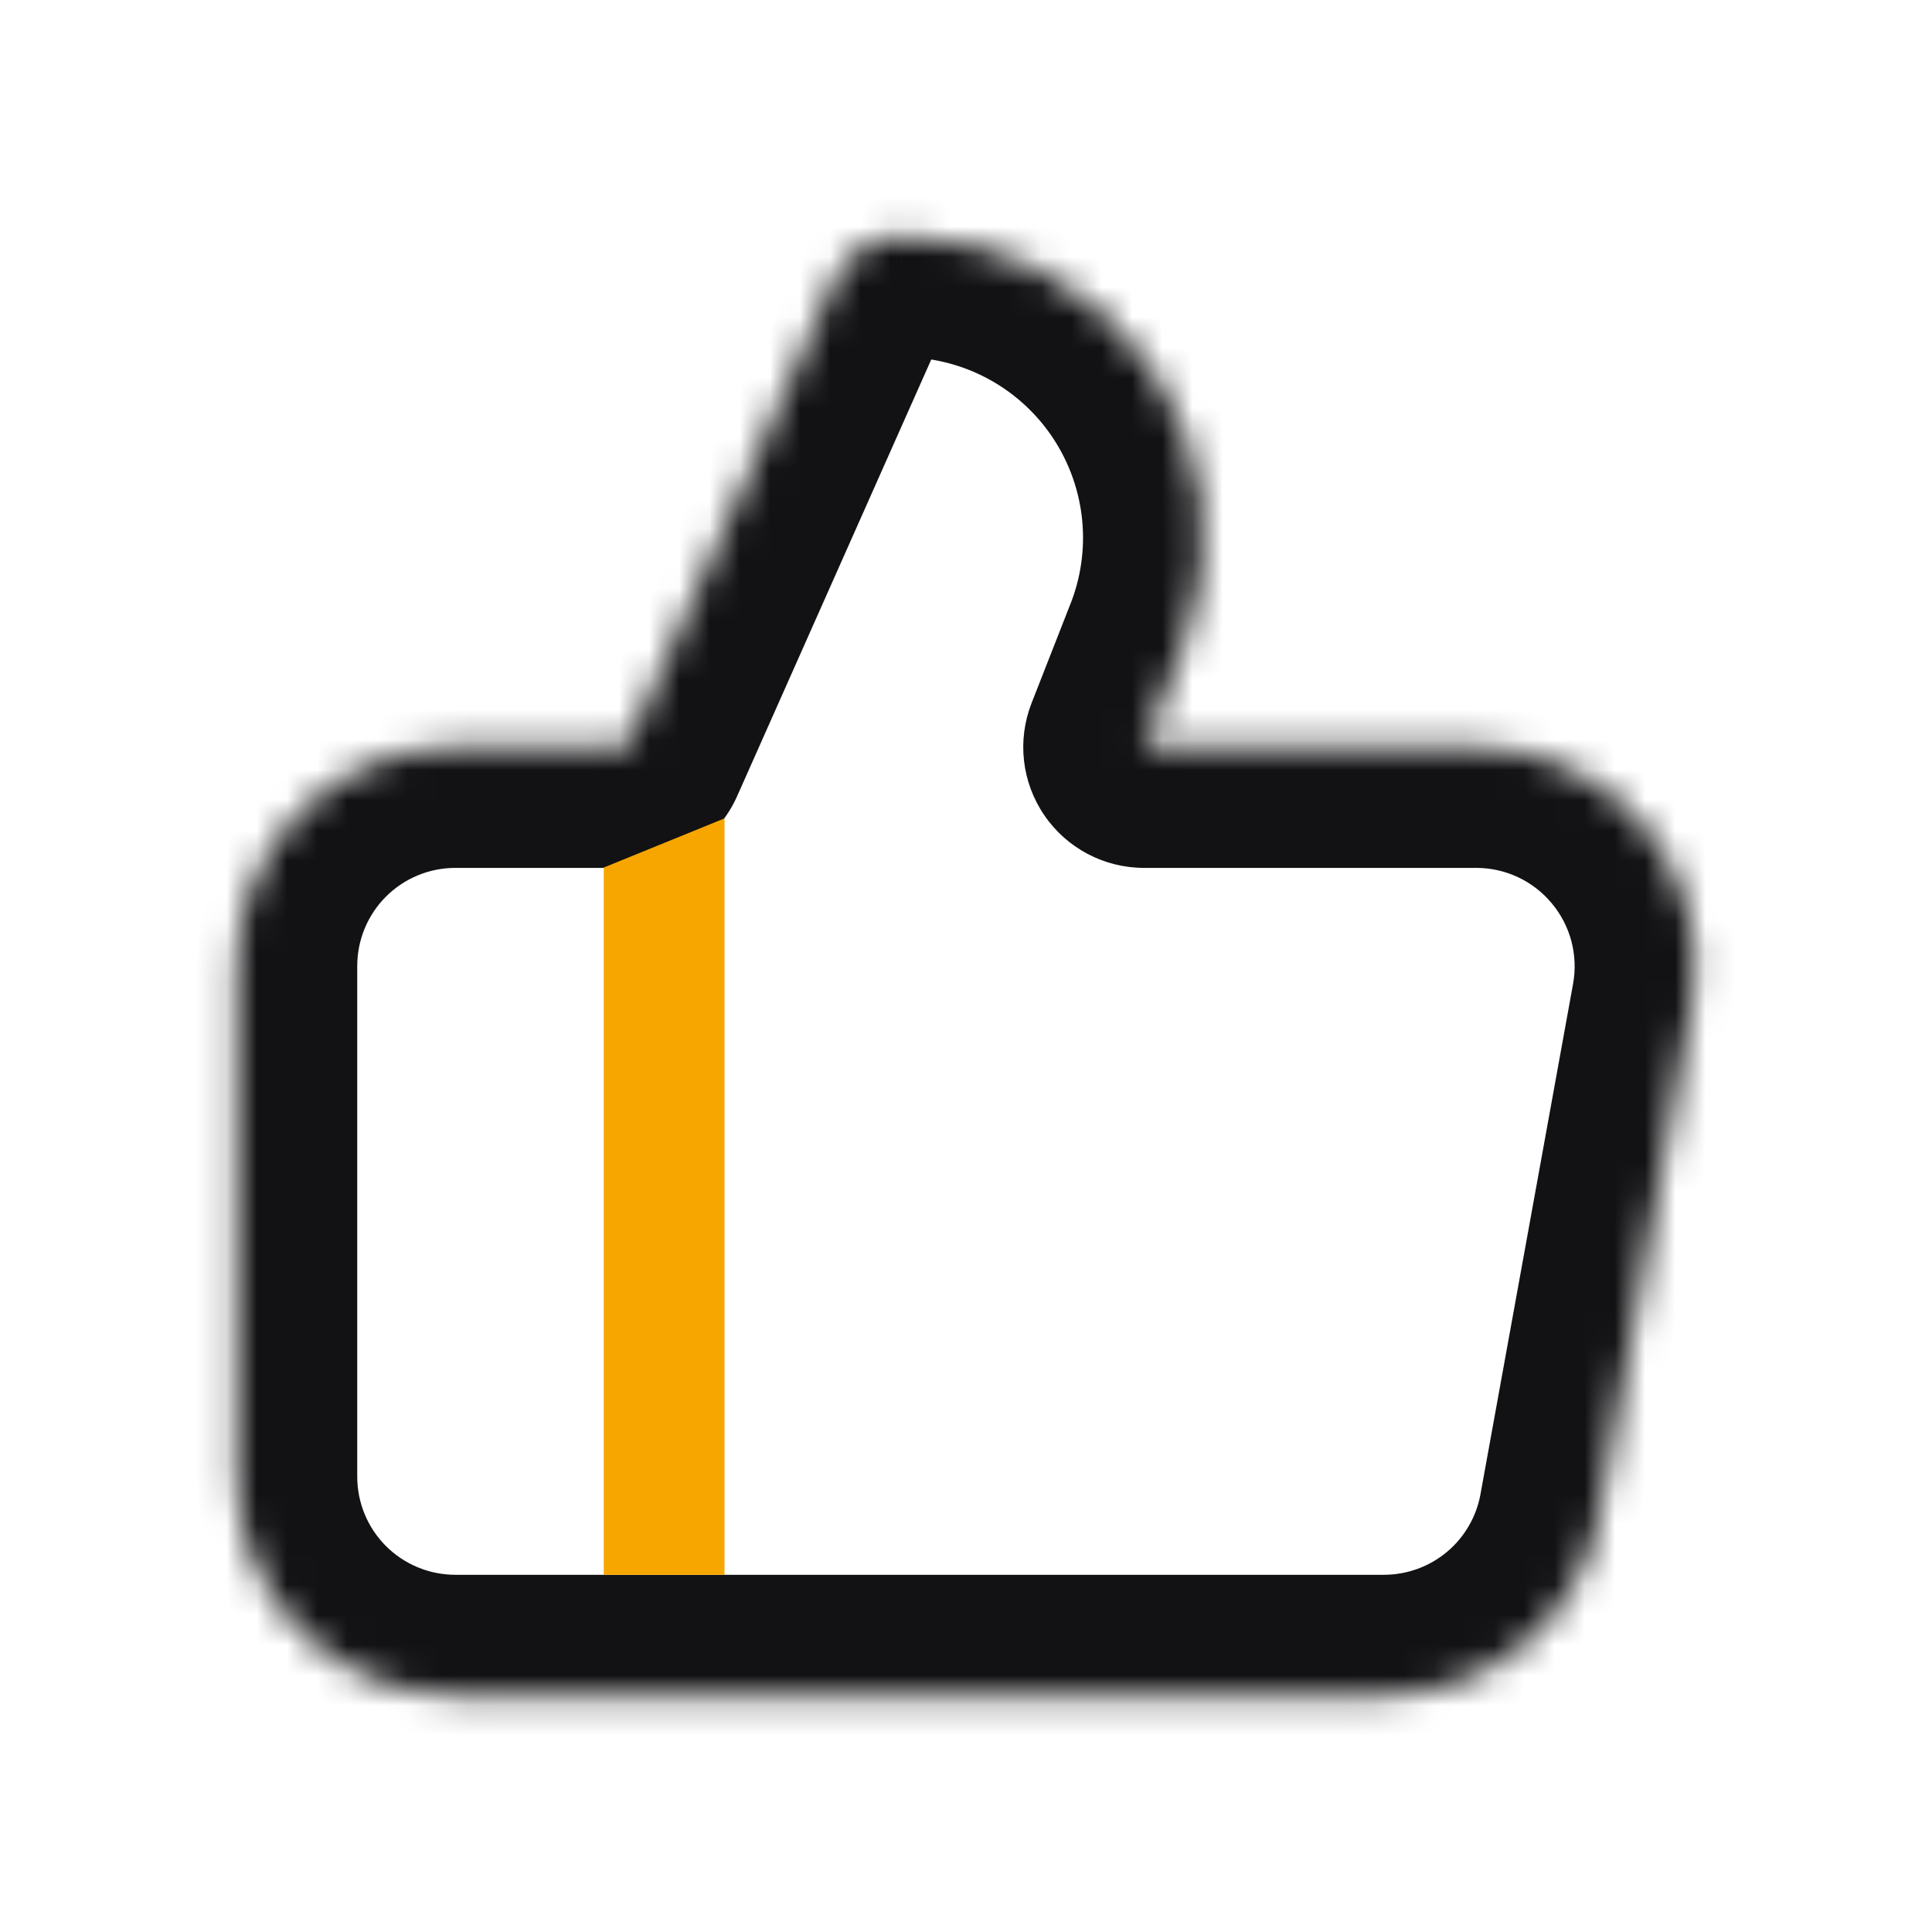 <svg width="64" height="64" viewBox="0 0 64 64" fill="none" xmlns="http://www.w3.org/2000/svg">
<mask id="path-1-inside-1_718_110448" fill="white">
<path d="M51.986 25.438C52.946 25.889 53.796 26.545 54.475 27.36C55.157 28.175 55.651 29.13 55.922 30.158C56.194 31.185 56.236 32.26 56.046 33.305L52.977 50.222C52.672 51.89 51.791 53.398 50.488 54.485C49.186 55.571 47.544 56.166 45.848 56.167H15.084C13.161 56.167 11.317 55.403 9.957 54.043C8.597 52.684 7.833 50.84 7.833 48.917V32C7.833 30.077 8.597 28.233 9.957 26.873C11.317 25.514 13.161 24.75 15.084 24.75H20.763L27.65 9.259C27.841 8.835 28.15 8.475 28.54 8.222C28.93 7.969 29.384 7.834 29.849 7.833C31.464 7.826 33.056 8.21 34.489 8.953C35.922 9.696 37.154 10.776 38.078 12.099C39.003 13.423 39.592 14.951 39.797 16.552C40.001 18.154 39.813 19.781 39.25 21.294L37.897 24.75H48.917C49.978 24.752 51.026 24.986 51.986 25.438Z"/>
</mask>
<path d="M54.475 27.36L51.402 29.92L51.406 29.925L54.475 27.36ZM48.917 24.75L48.924 20.75H48.917V24.75ZM37.897 24.75L34.172 23.291C33.69 24.523 33.847 25.912 34.593 27.005C35.338 28.097 36.575 28.75 37.897 28.75V24.75ZM39.25 21.294L42.975 22.753L42.987 22.721L42.999 22.689L39.25 21.294ZM39.797 16.552L43.764 16.047V16.047L39.797 16.552ZM38.078 12.099L34.799 14.39L34.799 14.39L38.078 12.099ZM34.489 8.953L32.648 12.504L32.648 12.504L34.489 8.953ZM29.849 7.833L29.858 11.833L29.868 11.833L29.849 7.833ZM28.54 8.222L30.716 11.579L30.716 11.579L28.54 8.222ZM27.65 9.259L24.002 7.619L23.998 7.627L23.995 7.634L27.65 9.259ZM20.763 24.75V28.75C22.343 28.75 23.776 27.819 24.418 26.375L20.763 24.75ZM9.957 26.873L12.785 29.702H12.785L9.957 26.873ZM9.957 54.043L12.785 51.215H12.785L9.957 54.043ZM45.848 56.167V60.167H45.849L45.848 56.167ZM52.977 50.222L56.911 50.942L56.913 50.936L52.977 50.222ZM56.046 33.305L52.11 32.59L52.11 32.591L56.046 33.305ZM57.549 24.8C56.495 23.535 55.176 22.517 53.686 21.817L50.286 29.058C50.716 29.26 51.097 29.555 51.402 29.92L57.549 24.8ZM53.686 21.817C52.196 21.117 50.57 20.753 48.924 20.75L48.91 28.75C49.386 28.751 49.855 28.856 50.286 29.058L53.686 21.817ZM48.917 20.75H37.897V28.75H48.917V20.75ZM41.621 26.209L42.975 22.753L35.526 19.836L34.172 23.291L41.621 26.209ZM42.999 22.689C43.788 20.569 44.05 18.29 43.764 16.047L35.829 17.058C35.951 18.018 35.839 18.993 35.501 19.899L42.999 22.689ZM43.764 16.047C43.478 13.804 42.653 11.663 41.358 9.809L34.799 14.39C35.353 15.183 35.706 16.098 35.829 17.058L43.764 16.047ZM41.358 9.809C40.063 7.955 38.338 6.443 36.33 5.402L32.648 12.504C33.507 12.95 34.245 13.597 34.799 14.39L41.358 9.809ZM36.33 5.402C34.322 4.361 32.092 3.823 29.831 3.833L29.868 11.833C30.835 11.829 31.789 12.059 32.648 12.504L36.33 5.402ZM29.841 3.833C28.607 3.836 27.399 4.194 26.364 4.866L30.716 11.579C30.46 11.744 30.162 11.833 29.858 11.833L29.841 3.833ZM26.364 4.866C25.328 5.537 24.508 6.493 24.002 7.619L31.299 10.899C31.174 11.177 30.971 11.413 30.716 11.579L26.364 4.866ZM23.995 7.634L17.108 23.125L24.418 26.375L31.305 10.884L23.995 7.634ZM20.763 20.75H15.084V28.75H20.763V20.75ZM15.084 20.75C12.1 20.75 9.238 21.935 7.129 24.045L12.785 29.702C13.395 29.092 14.222 28.75 15.084 28.75V20.75ZM7.129 24.045C5.019 26.155 3.833 29.016 3.833 32H11.834C11.834 31.138 12.176 30.311 12.785 29.702L7.129 24.045ZM3.833 32V48.917H11.834V32H3.833ZM3.833 48.917C3.833 51.9 5.019 54.762 7.129 56.872L12.785 51.215C12.176 50.605 11.834 49.779 11.834 48.917H3.833ZM7.129 56.872C9.238 58.981 12.1 60.167 15.084 60.167V52.167C14.222 52.167 13.395 51.824 12.785 51.215L7.129 56.872ZM15.084 60.167H45.848V52.167H15.084V60.167ZM45.849 60.167C48.481 60.166 51.029 59.242 53.05 57.557L47.927 51.413C47.343 51.9 46.607 52.166 45.846 52.167L45.849 60.167ZM53.05 57.557C55.071 55.871 56.438 53.531 56.911 50.942L49.042 49.502C48.905 50.25 48.511 50.926 47.927 51.413L53.05 57.557ZM56.913 50.936L59.982 34.019L52.11 32.591L49.041 49.508L56.913 50.936ZM59.982 34.02C60.276 32.397 60.211 30.73 59.789 29.136L52.055 31.18C52.176 31.64 52.195 32.122 52.11 32.59L59.982 34.02ZM59.789 29.136C59.368 27.542 58.602 26.06 57.544 24.795L51.406 29.925C51.712 30.291 51.933 30.719 52.055 31.18L59.789 29.136Z" fill="#121214" mask="url(#path-1-inside-1_718_110448)"/>
<path d="M24 52.167L20 52.167L20 28.738L24 27.11V52.167Z" fill="#F7A600"/>
</svg>
